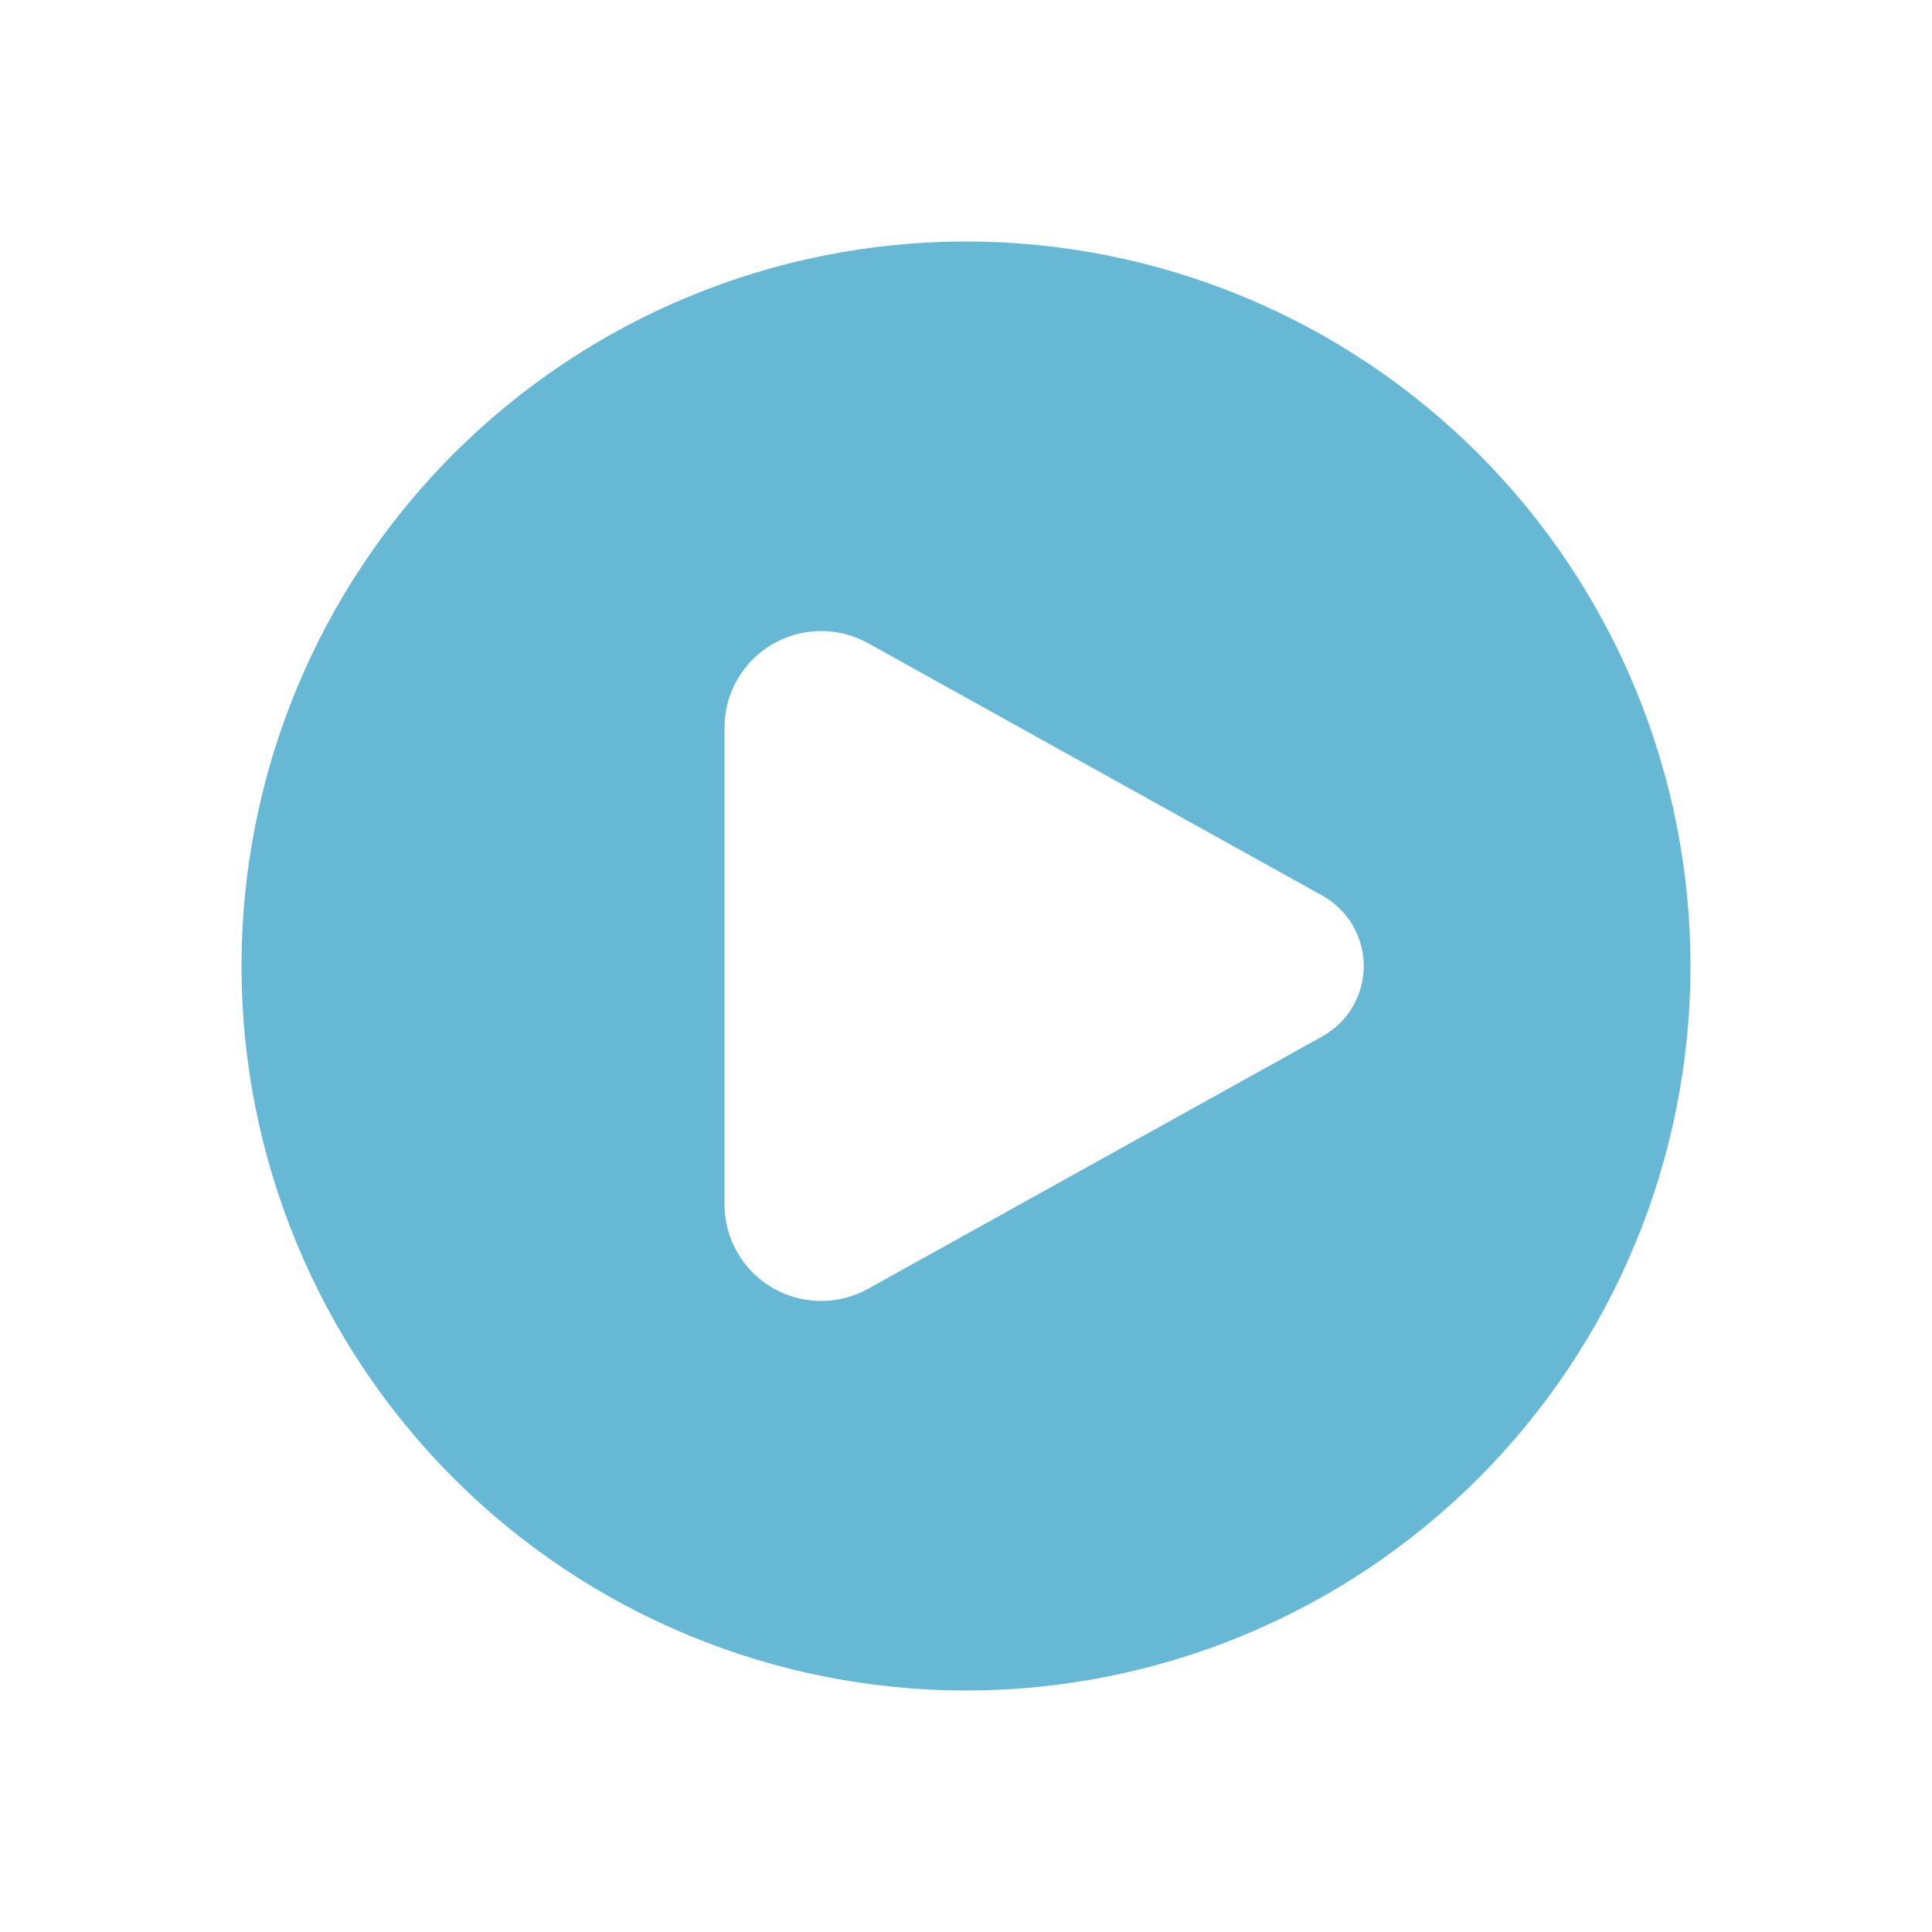 <?xml version="1.0" encoding="UTF-8"?>
<svg xmlns="http://www.w3.org/2000/svg" width="24" height="24" viewBox="0 0 24 24" fill="none">
  <path fill-rule="evenodd" clip-rule="evenodd" d="M12 21C13.182 21 14.352 20.767 15.444 20.315C16.536 19.863 17.528 19.2 18.364 18.364C19.2 17.528 19.863 16.536 20.315 15.444C20.767 14.352 21 13.182 21 12C21 10.818 20.767 9.648 20.315 8.556C19.863 7.464 19.2 6.472 18.364 5.636C17.528 4.8 16.536 4.137 15.444 3.685C14.352 3.233 13.182 3 12 3C9.613 3 7.324 3.948 5.636 5.636C3.948 7.324 3 9.613 3 12C3 14.387 3.948 16.676 5.636 18.364C7.324 20.052 9.613 21 12 21ZM10.783 7.99L16.427 11.126C16.583 11.213 16.713 11.339 16.803 11.493C16.893 11.647 16.941 11.822 16.941 12C16.941 12.178 16.893 12.353 16.803 12.507C16.713 12.661 16.583 12.787 16.427 12.874L10.783 16.01C10.6 16.112 10.394 16.164 10.185 16.161C9.976 16.158 9.771 16.101 9.591 15.995C9.411 15.889 9.262 15.738 9.158 15.556C9.054 15.375 9 15.169 9 14.96V9.04C9 8.831 9.054 8.625 9.158 8.444C9.262 8.262 9.411 8.111 9.591 8.005C9.771 7.899 9.976 7.842 10.185 7.839C10.394 7.836 10.6 7.888 10.783 7.99Z" fill="#66B8D4"></path>
</svg>
